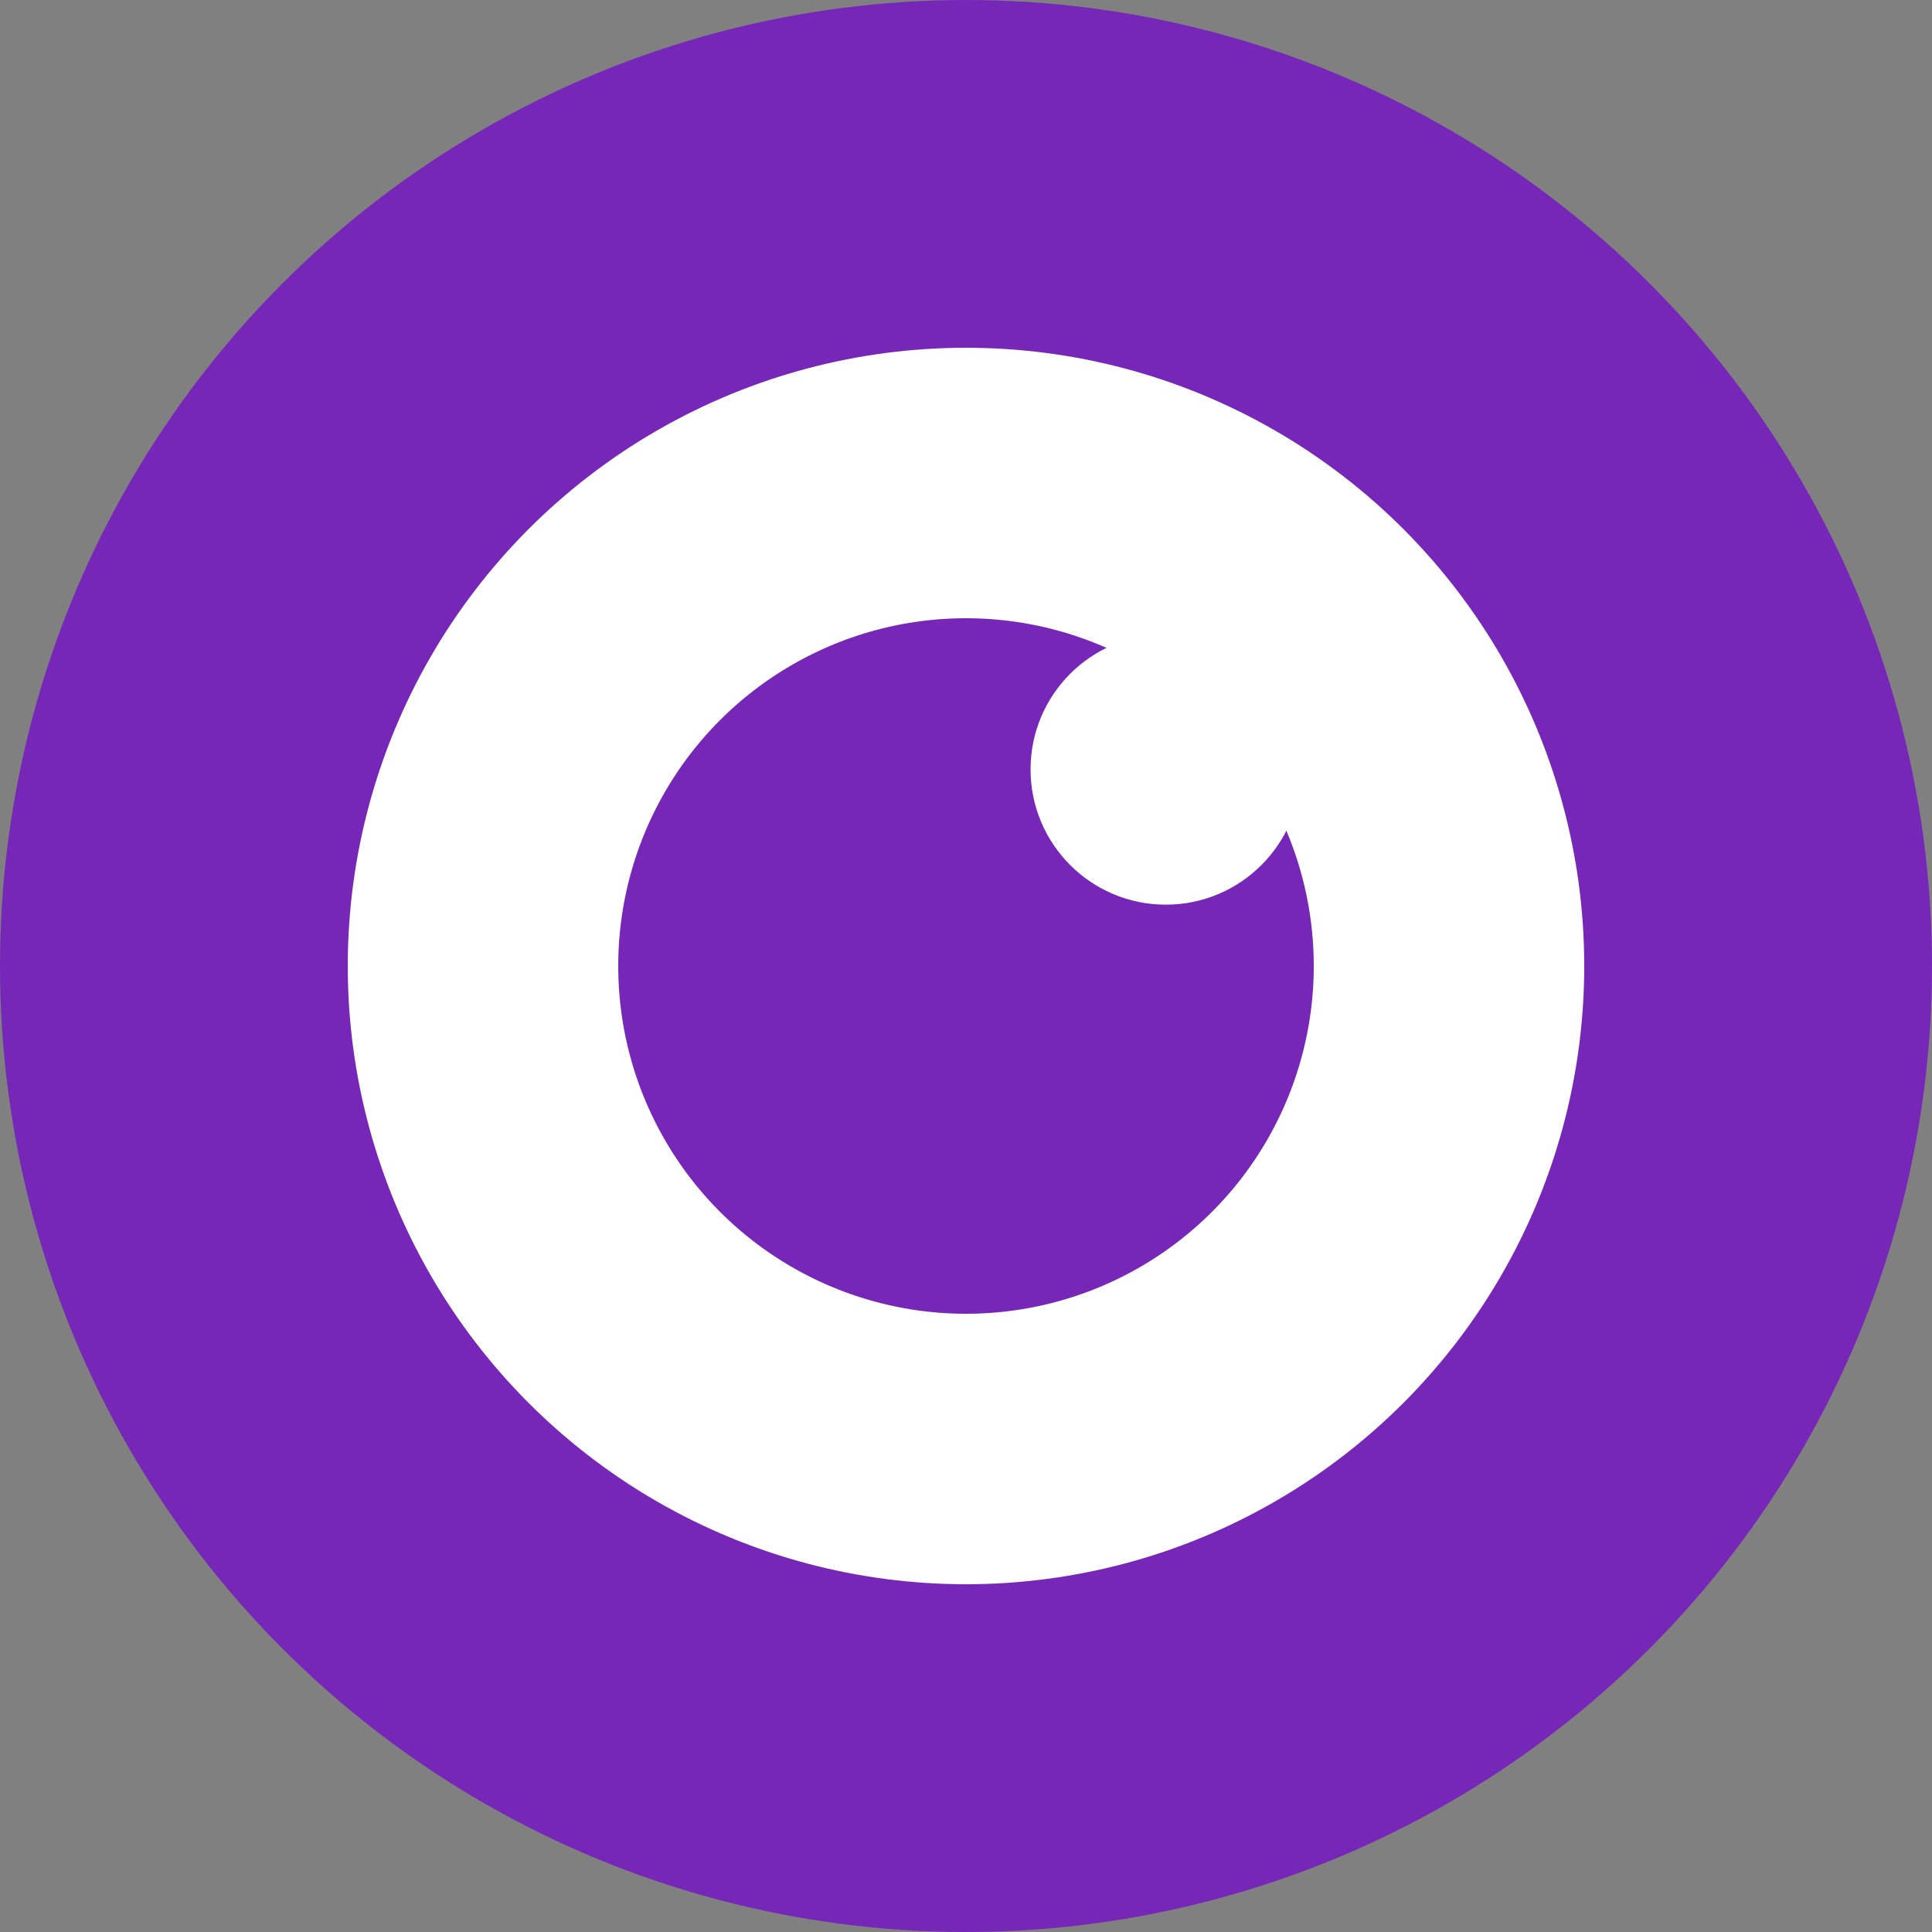 <?xml version="1.0" encoding="UTF-8" standalone="no"?>
<svg
   width="24"
   height="24"
   viewBox="0 0 24 24"
   version="1.1"
   id="svg3"
   xmlns="http://www.w3.org/2000/svg"
   xmlns:svg="http://www.w3.org/2000/svg">
  <rect x="0" y="0" width="24" height="24" fill="#808080" stroke="none"/>
  <defs
     id="defs3" />
  <circle
     cx="12"
     cy="12"
     fill="#800080"
     id="circle1"
     style="fill:#7627b8;fill-opacity:1;stroke-width:0.48"
     r="12" />
  <circle
     cx="12"
     cy="12"
     fill="none"
     stroke="#ffffff"
     stroke-width="3.36"
     id="circle2"
     r="6" />
  <circle
     cx="14.482"
     cy="9.558"
     fill="#ffffff"
     id="circle3"
     style="stroke-width:0.48"
     r="1.68" />
</svg>
